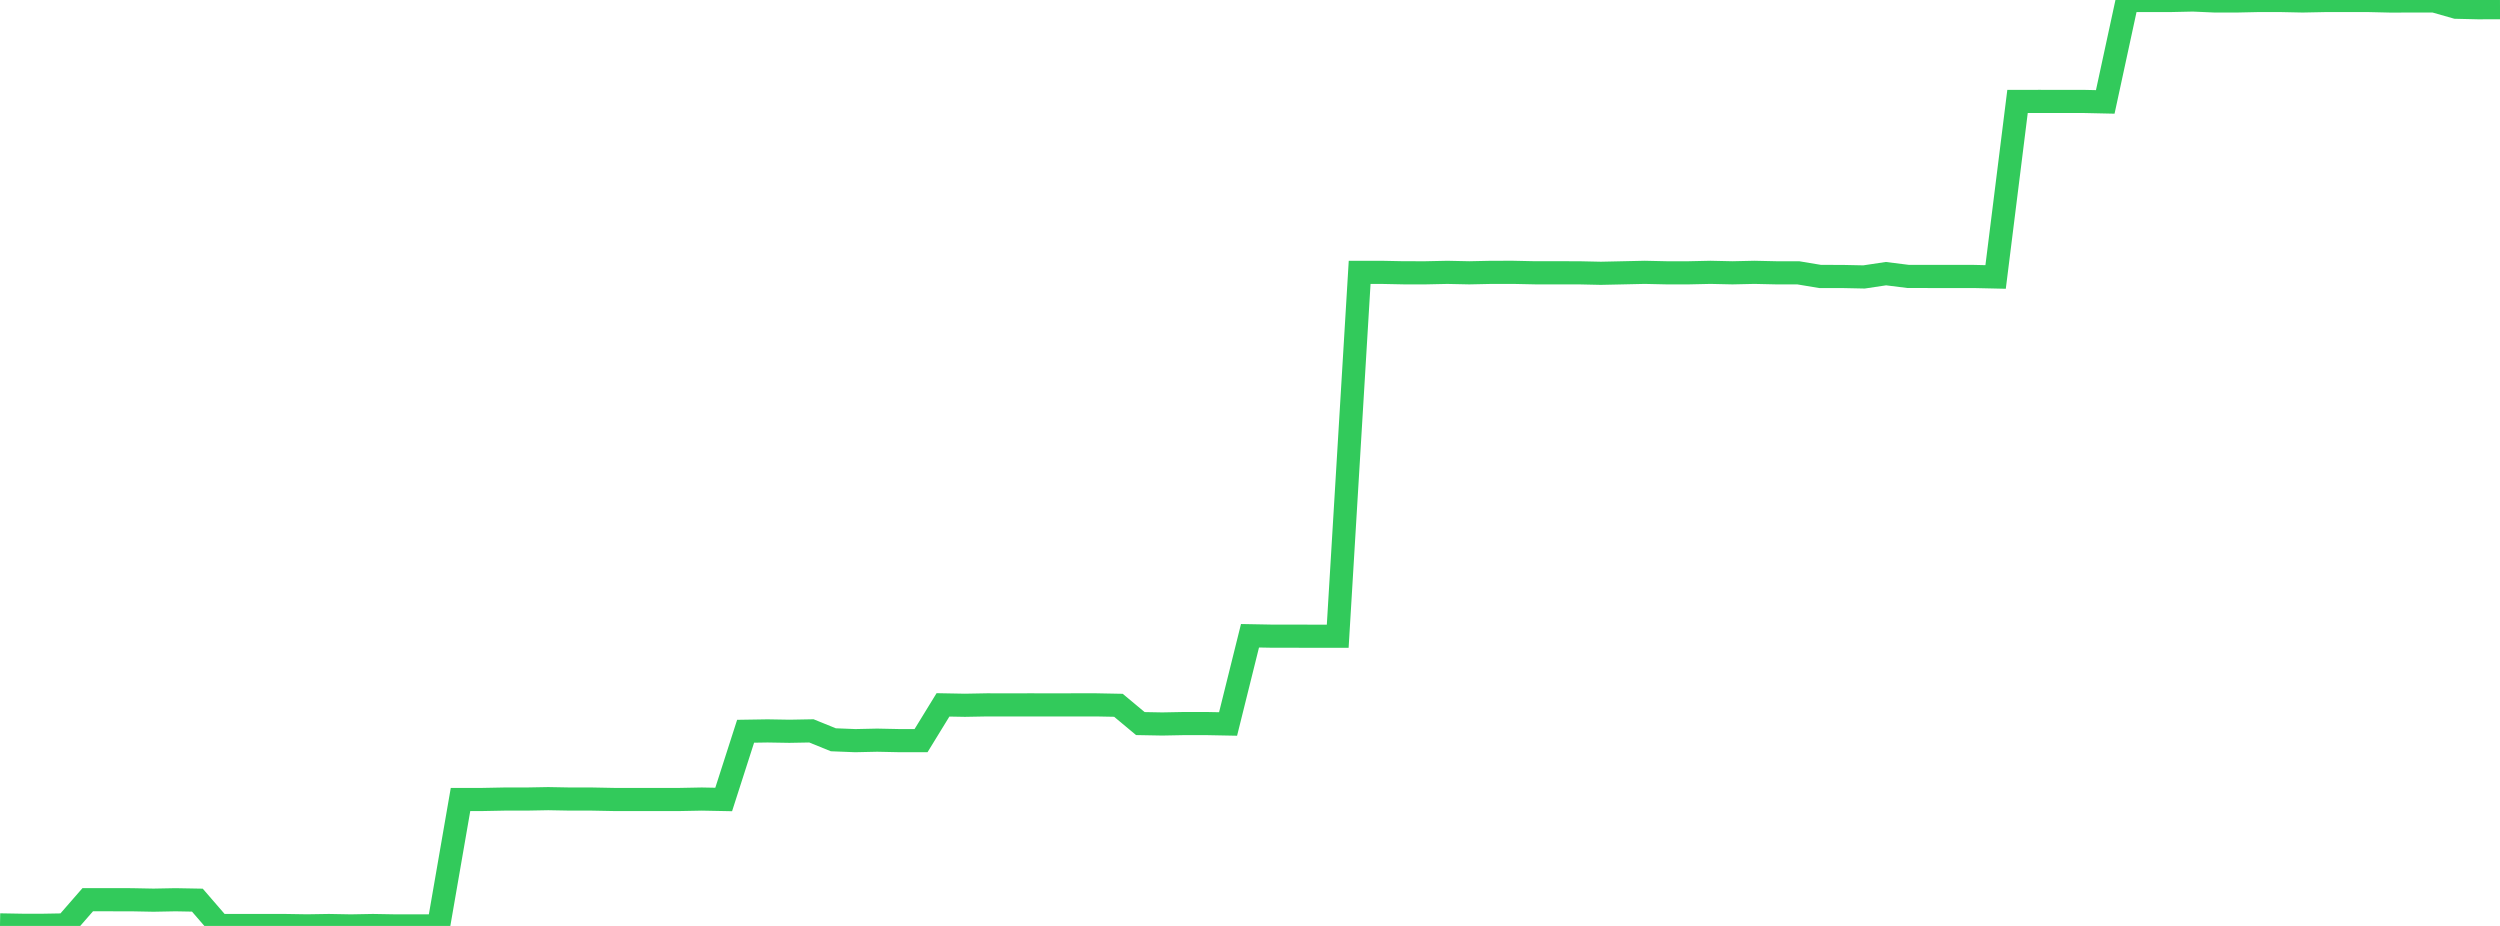 <?xml version="1.0" standalone="no"?>
<!DOCTYPE svg PUBLIC "-//W3C//DTD SVG 1.1//EN" "http://www.w3.org/Graphics/SVG/1.1/DTD/svg11.dtd">

<svg width="135" height="50" viewBox="0 0 135 50" preserveAspectRatio="none" 
  xmlns="http://www.w3.org/2000/svg"
  xmlns:xlink="http://www.w3.org/1999/xlink">


<polyline points="0.0, 49.944 1.184, 49.965 2.368, 49.965 3.553, 49.944 4.737, 48.585 5.921, 48.585 7.105, 48.586 8.289, 48.609 9.474, 48.586 10.658, 48.608 11.842, 49.977 13.026, 49.977 14.211, 49.977 15.395, 49.978 16.579, 49.997 17.763, 49.978 18.947, 50.0 20.132, 49.978 21.316, 49.999 22.5, 49.999 23.684, 49.999 24.868, 43.172 26.053, 43.172 27.237, 43.149 28.421, 43.149 29.605, 43.127 30.789, 43.149 31.974, 43.149 33.158, 43.172 34.342, 43.172 35.526, 43.174 36.711, 43.172 37.895, 43.149 39.079, 43.172 40.263, 39.488 41.447, 39.469 42.632, 39.489 43.816, 39.467 45.0, 39.948 46.184, 39.995 47.368, 39.969 48.553, 39.994 49.737, 39.994 50.921, 38.063 52.105, 38.085 53.289, 38.063 54.474, 38.064 55.658, 38.063 56.842, 38.064 58.026, 38.063 59.211, 38.063 60.395, 38.086 61.579, 39.073 62.763, 39.095 63.947, 39.072 65.132, 39.072 66.316, 39.095 67.5, 34.331 68.684, 34.353 69.868, 34.354 71.053, 34.356 72.237, 34.356 73.421, 14.707 74.605, 14.707 75.789, 14.731 76.974, 14.732 78.158, 14.707 79.342, 14.732 80.526, 14.707 81.711, 14.706 82.895, 14.731 84.079, 14.731 85.263, 14.732 86.447, 14.758 87.632, 14.732 88.816, 14.706 90.0, 14.732 91.184, 14.732 92.368, 14.706 93.553, 14.732 94.737, 14.706 95.921, 14.732 97.105, 14.732 98.289, 14.929 99.474, 14.93 100.658, 14.955 101.842, 14.777 103.026, 14.926 104.211, 14.929 105.395, 14.929 106.579, 14.929 107.763, 14.956 108.947, 5.477 110.132, 5.476 111.316, 5.477 112.5, 5.477 113.684, 5.503 114.868, 0.027 116.053, 0.026 117.237, 0.026 118.421, 0.0 119.605, 0.052 120.789, 0.052 121.974, 0.026 123.158, 0.027 124.342, 0.052 125.526, 0.028 126.711, 0.027 127.895, 0.027 129.079, 0.055 130.263, 0.052 131.447, 0.052 132.632, 0.39 133.816, 0.418 135.0, 0.414" fill="none" stroke="#32ca5b" stroke-width="1.25"/>

</svg>